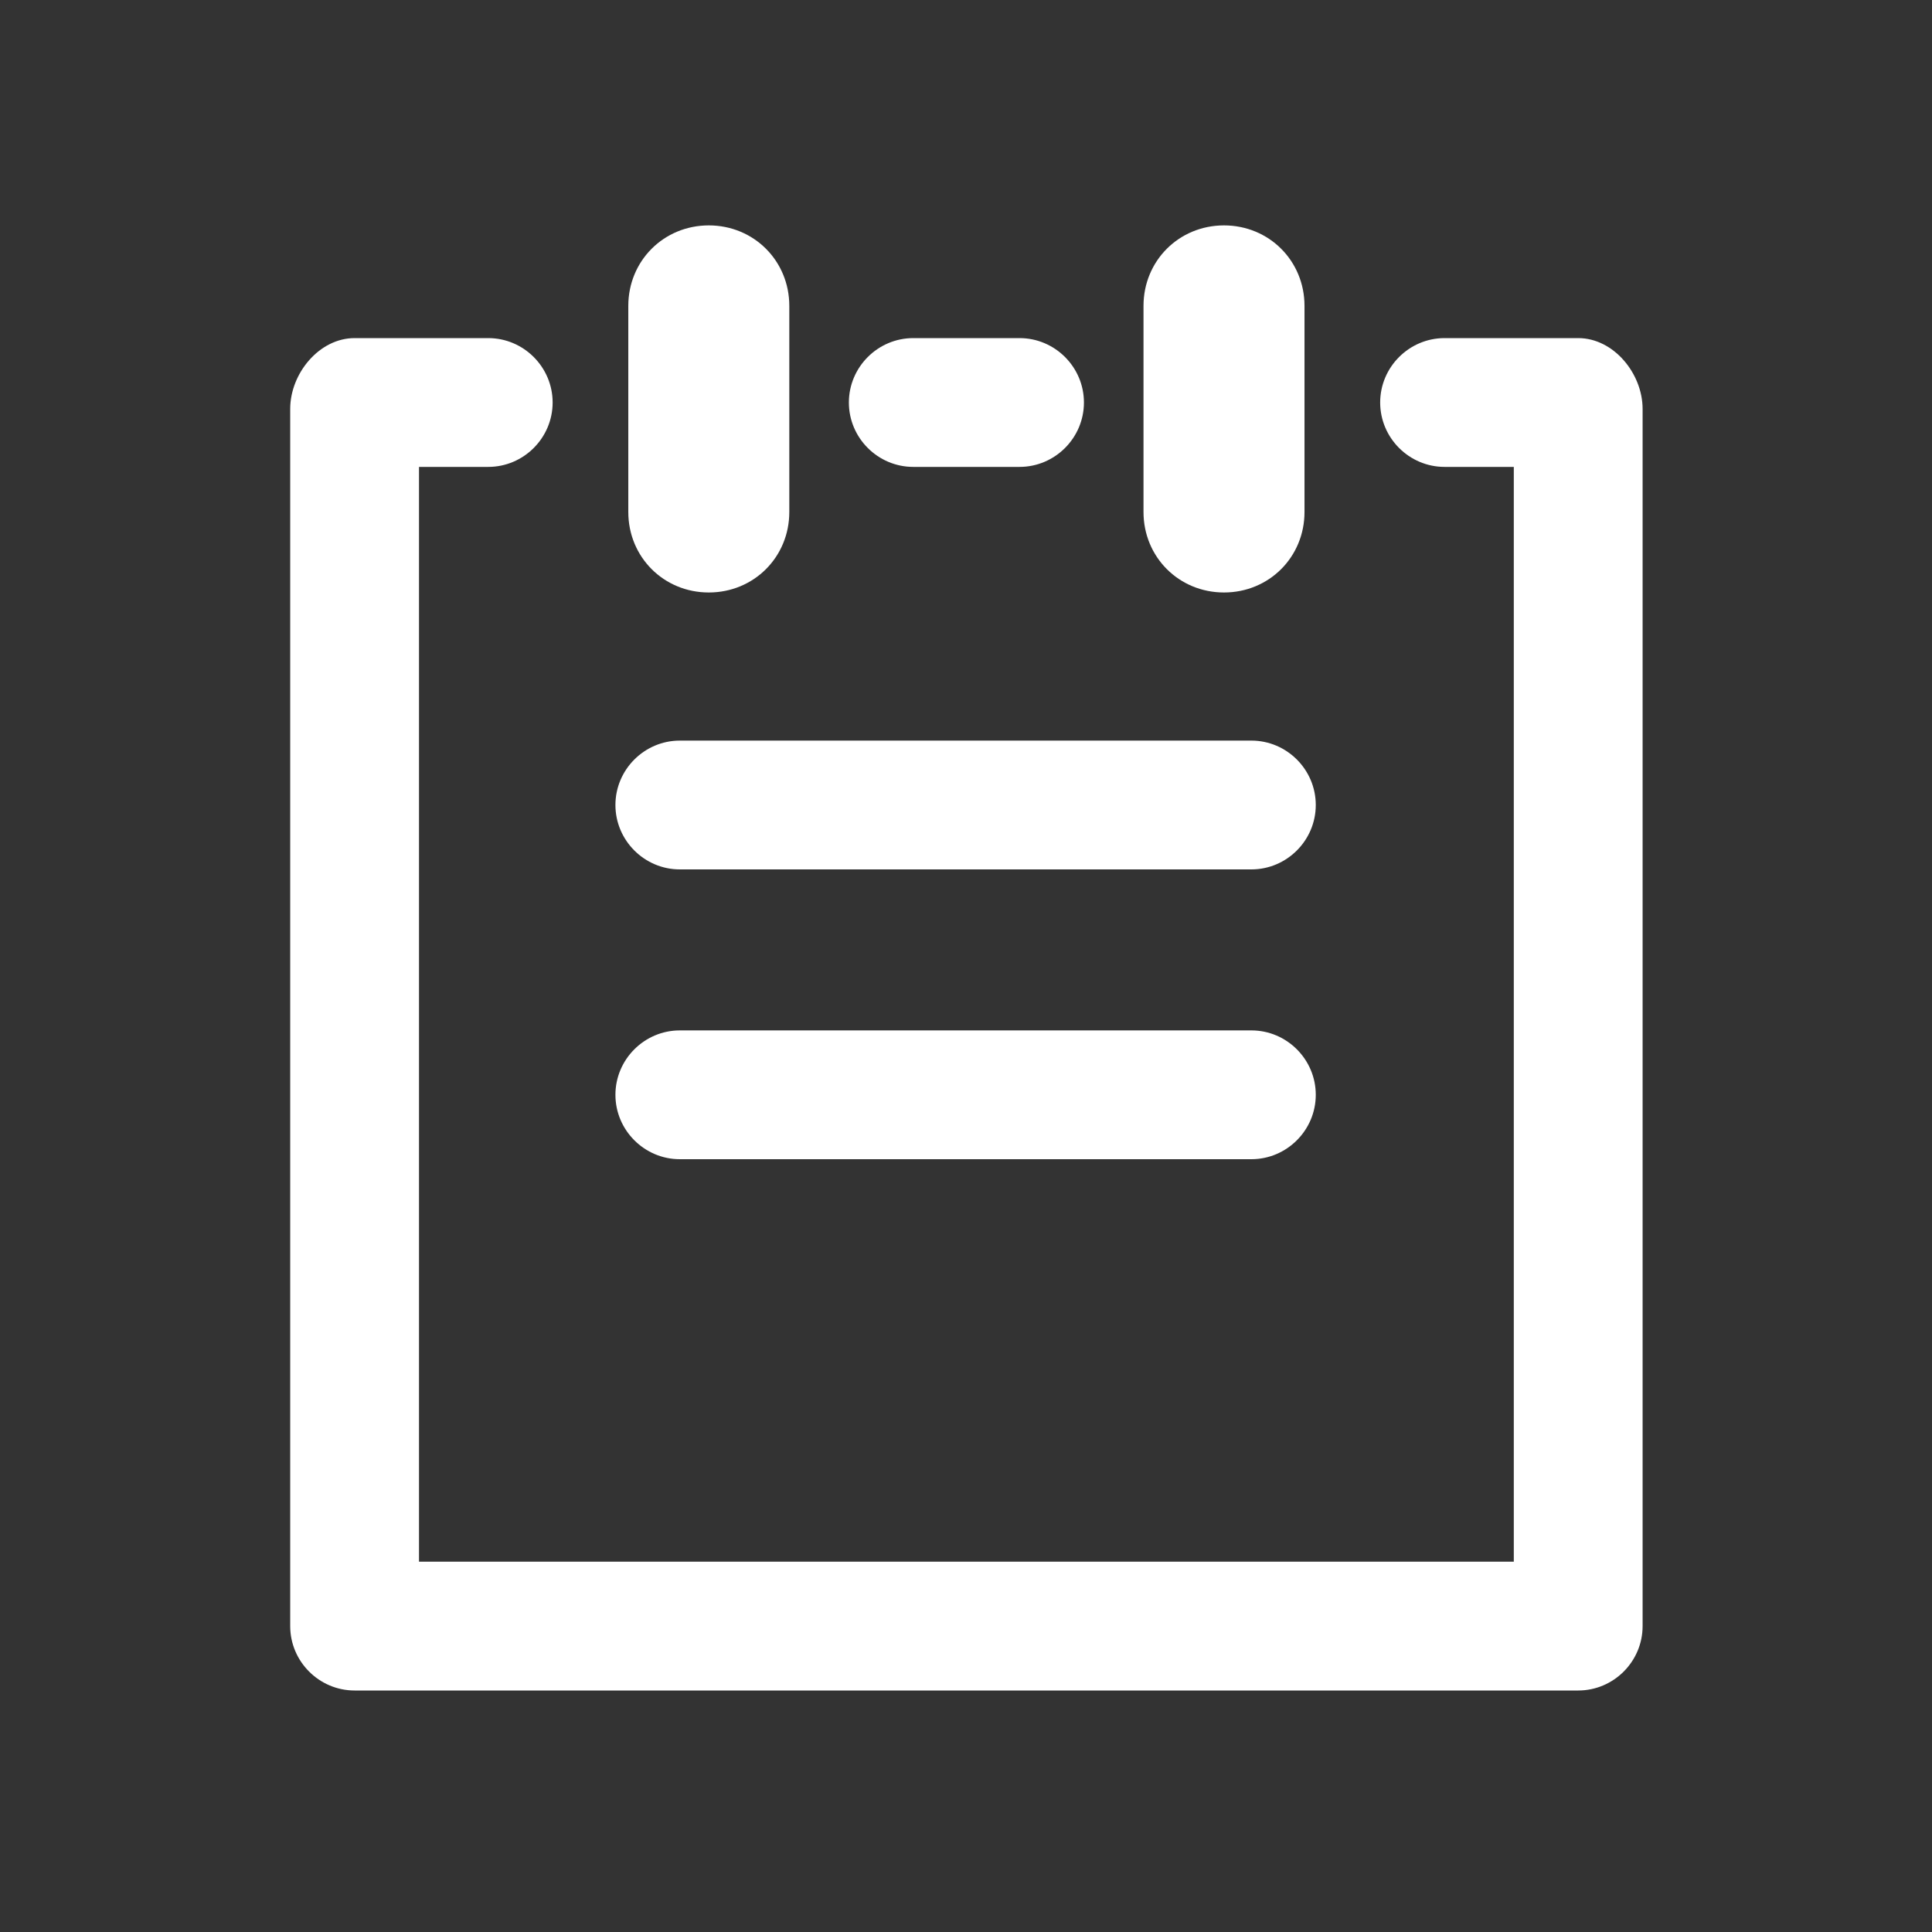 <svg width="24" height="24" viewBox="0 0 24 24" fill="none" xmlns="http://www.w3.org/2000/svg">
<rect x="0" y="0" width="24" height="24" fill="#333333" stroke="none"/>
<path d="M7.805 6.36V3.8C7.805 3.24 8.245 2.8 8.805 2.8C9.365 2.8 9.805 3.24 9.805 3.8V6.36C9.805 6.92 9.365 7.36 8.805 7.36C8.245 7.36 7.805 6.92 7.805 6.36ZM15.205 7.36C15.765 7.36 16.205 6.92 16.205 6.36V3.8C16.205 3.24 15.765 2.8 15.205 2.8C14.645 2.8 14.205 3.24 14.205 3.8V6.36C14.205 6.92 14.645 7.36 15.205 7.36ZM8.445 10.8H15.545C15.985 10.8 16.345 10.44 16.345 10C16.345 9.56 15.985 9.2 15.545 9.2H8.445C8.005 9.2 7.645 9.56 7.645 10C7.645 10.44 8.005 10.8 8.445 10.8ZM19.605 4.2H17.945C17.505 4.2 17.145 4.56 17.145 5C17.145 5.44 17.505 5.8 17.945 5.8H18.805V19.4H5.205V5.8H6.065C6.505 5.8 6.865 5.44 6.865 5C6.865 4.56 6.505 4.2 6.065 4.2H4.405C3.965 4.2 3.605 4.64 3.605 5.08V20.2C3.605 20.64 3.965 21 4.405 21H19.605C20.045 21 20.405 20.64 20.405 20.2V5.08C20.405 4.64 20.045 4.2 19.605 4.2ZM11.345 5.8H12.665C13.105 5.8 13.465 5.44 13.465 5C13.465 4.56 13.105 4.2 12.665 4.2H11.345C10.905 4.2 10.545 4.56 10.545 5C10.545 5.44 10.905 5.8 11.345 5.8ZM8.445 14.4H15.545C15.985 14.4 16.345 14.04 16.345 13.6C16.345 13.16 15.985 12.8 15.545 12.8H8.445C8.005 12.8 7.645 13.16 7.645 13.6C7.645 14.04 8.005 14.4 8.445 14.4Z" fill="white"/>
</svg>
